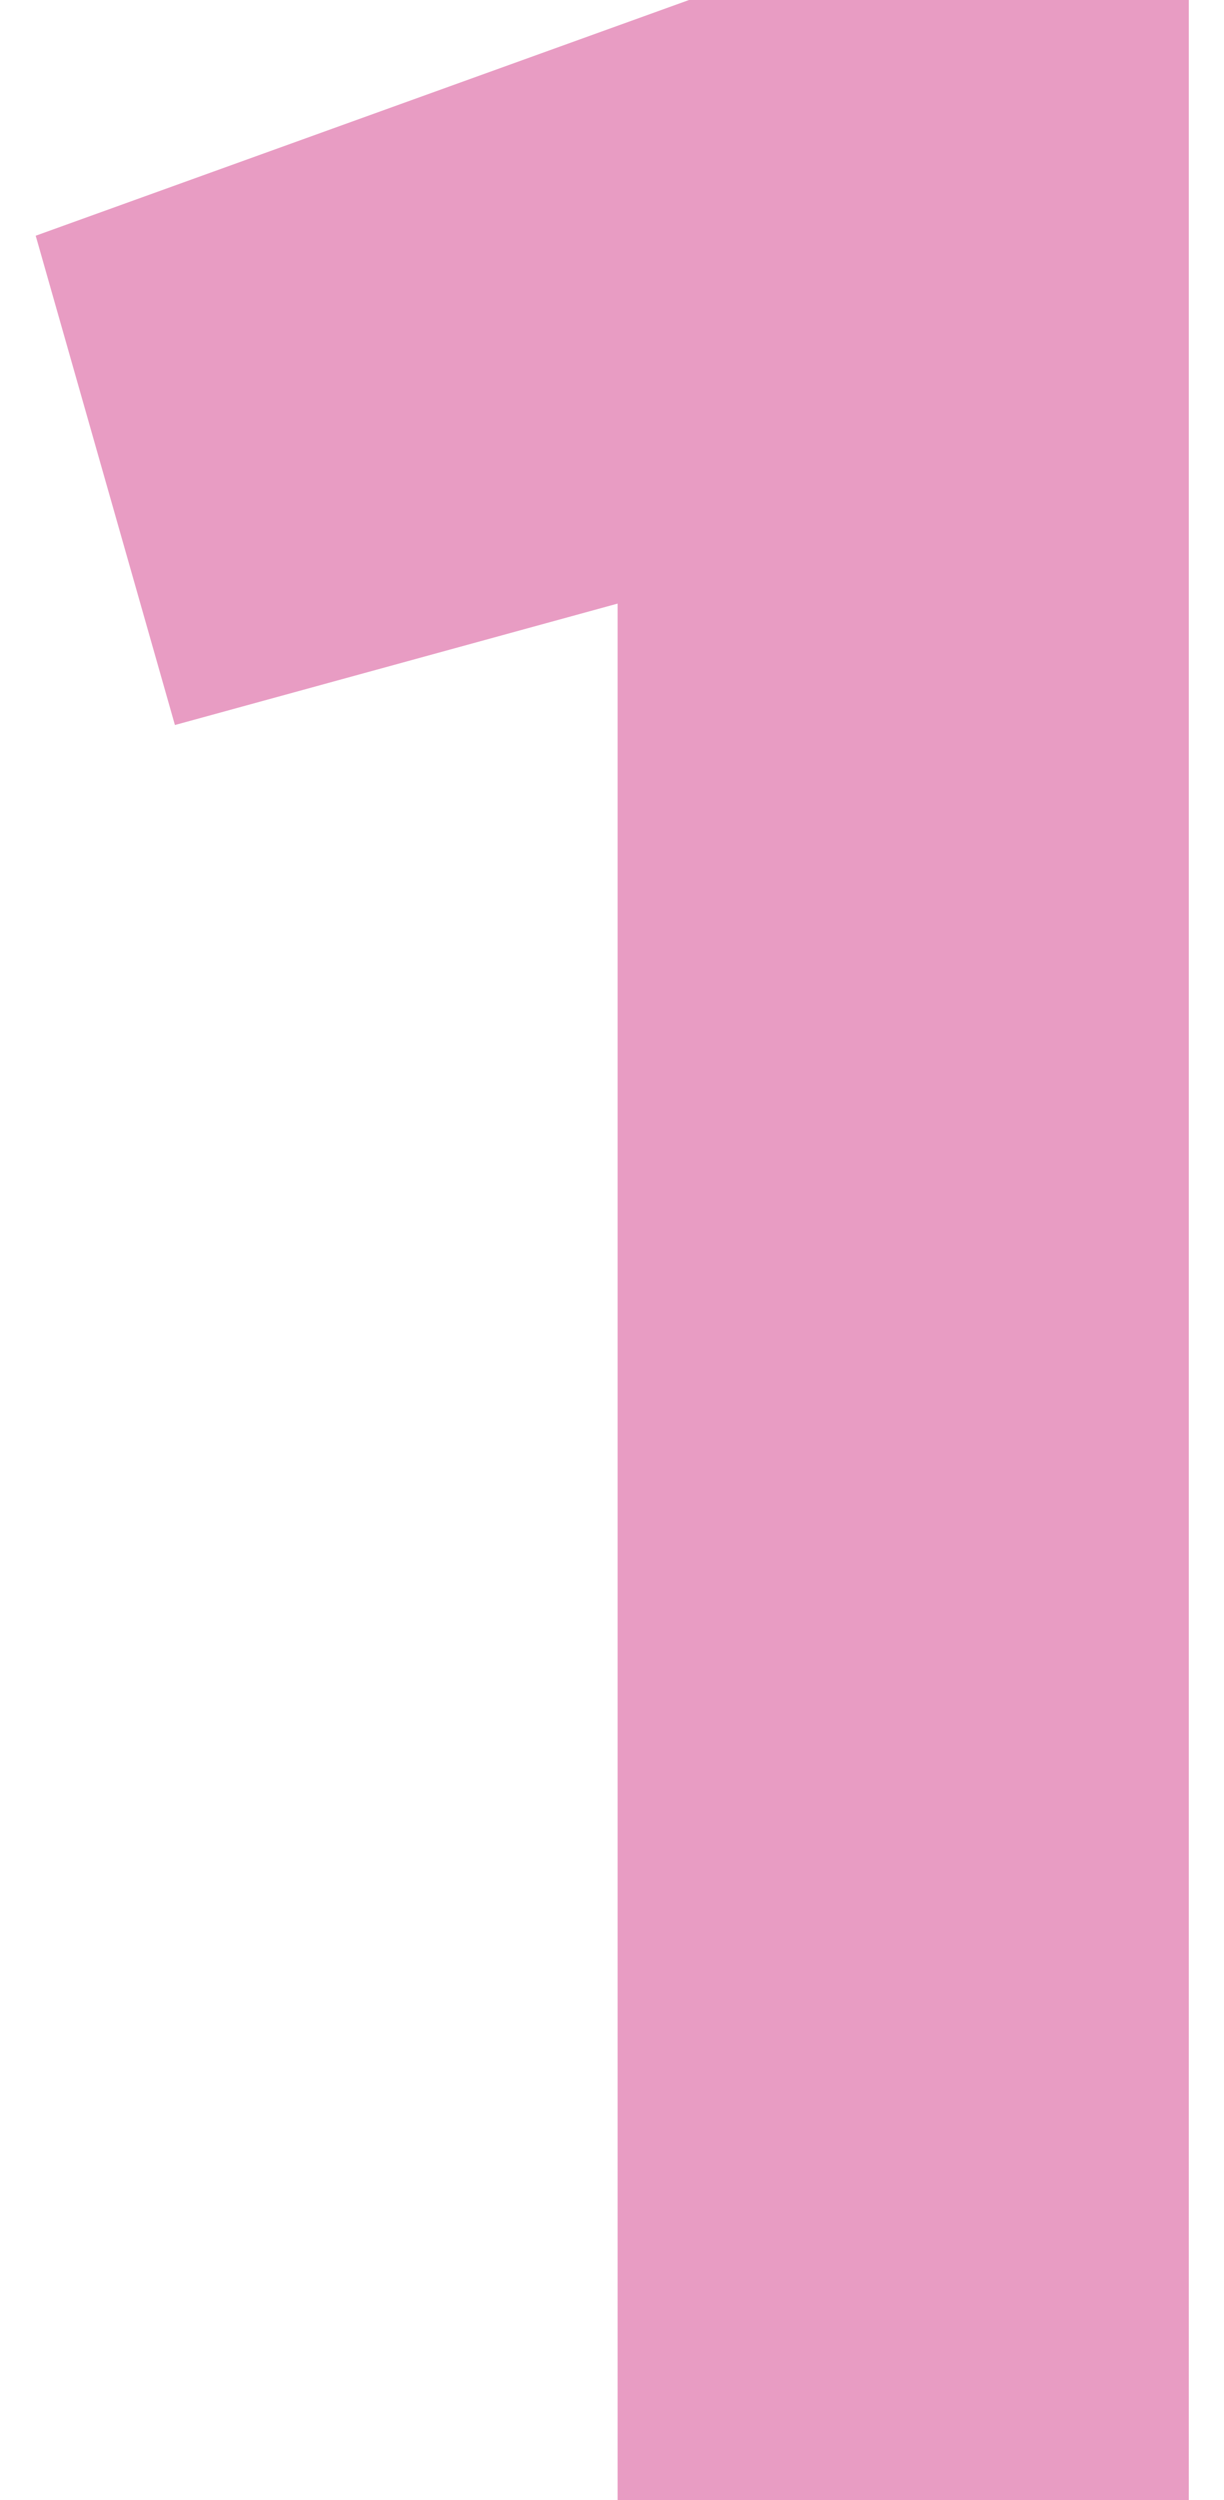 <?xml version="1.0" encoding="UTF-8"?> <svg xmlns="http://www.w3.org/2000/svg" width="24" height="49" viewBox="0 0 24 49" fill="none"> <path d="M0.7 4.62L3.43 14.21L12.11 11.83V49H23.31V-3.33786e-06H13.51L0.7 4.62Z" fill="#E89CC3"></path> </svg> 